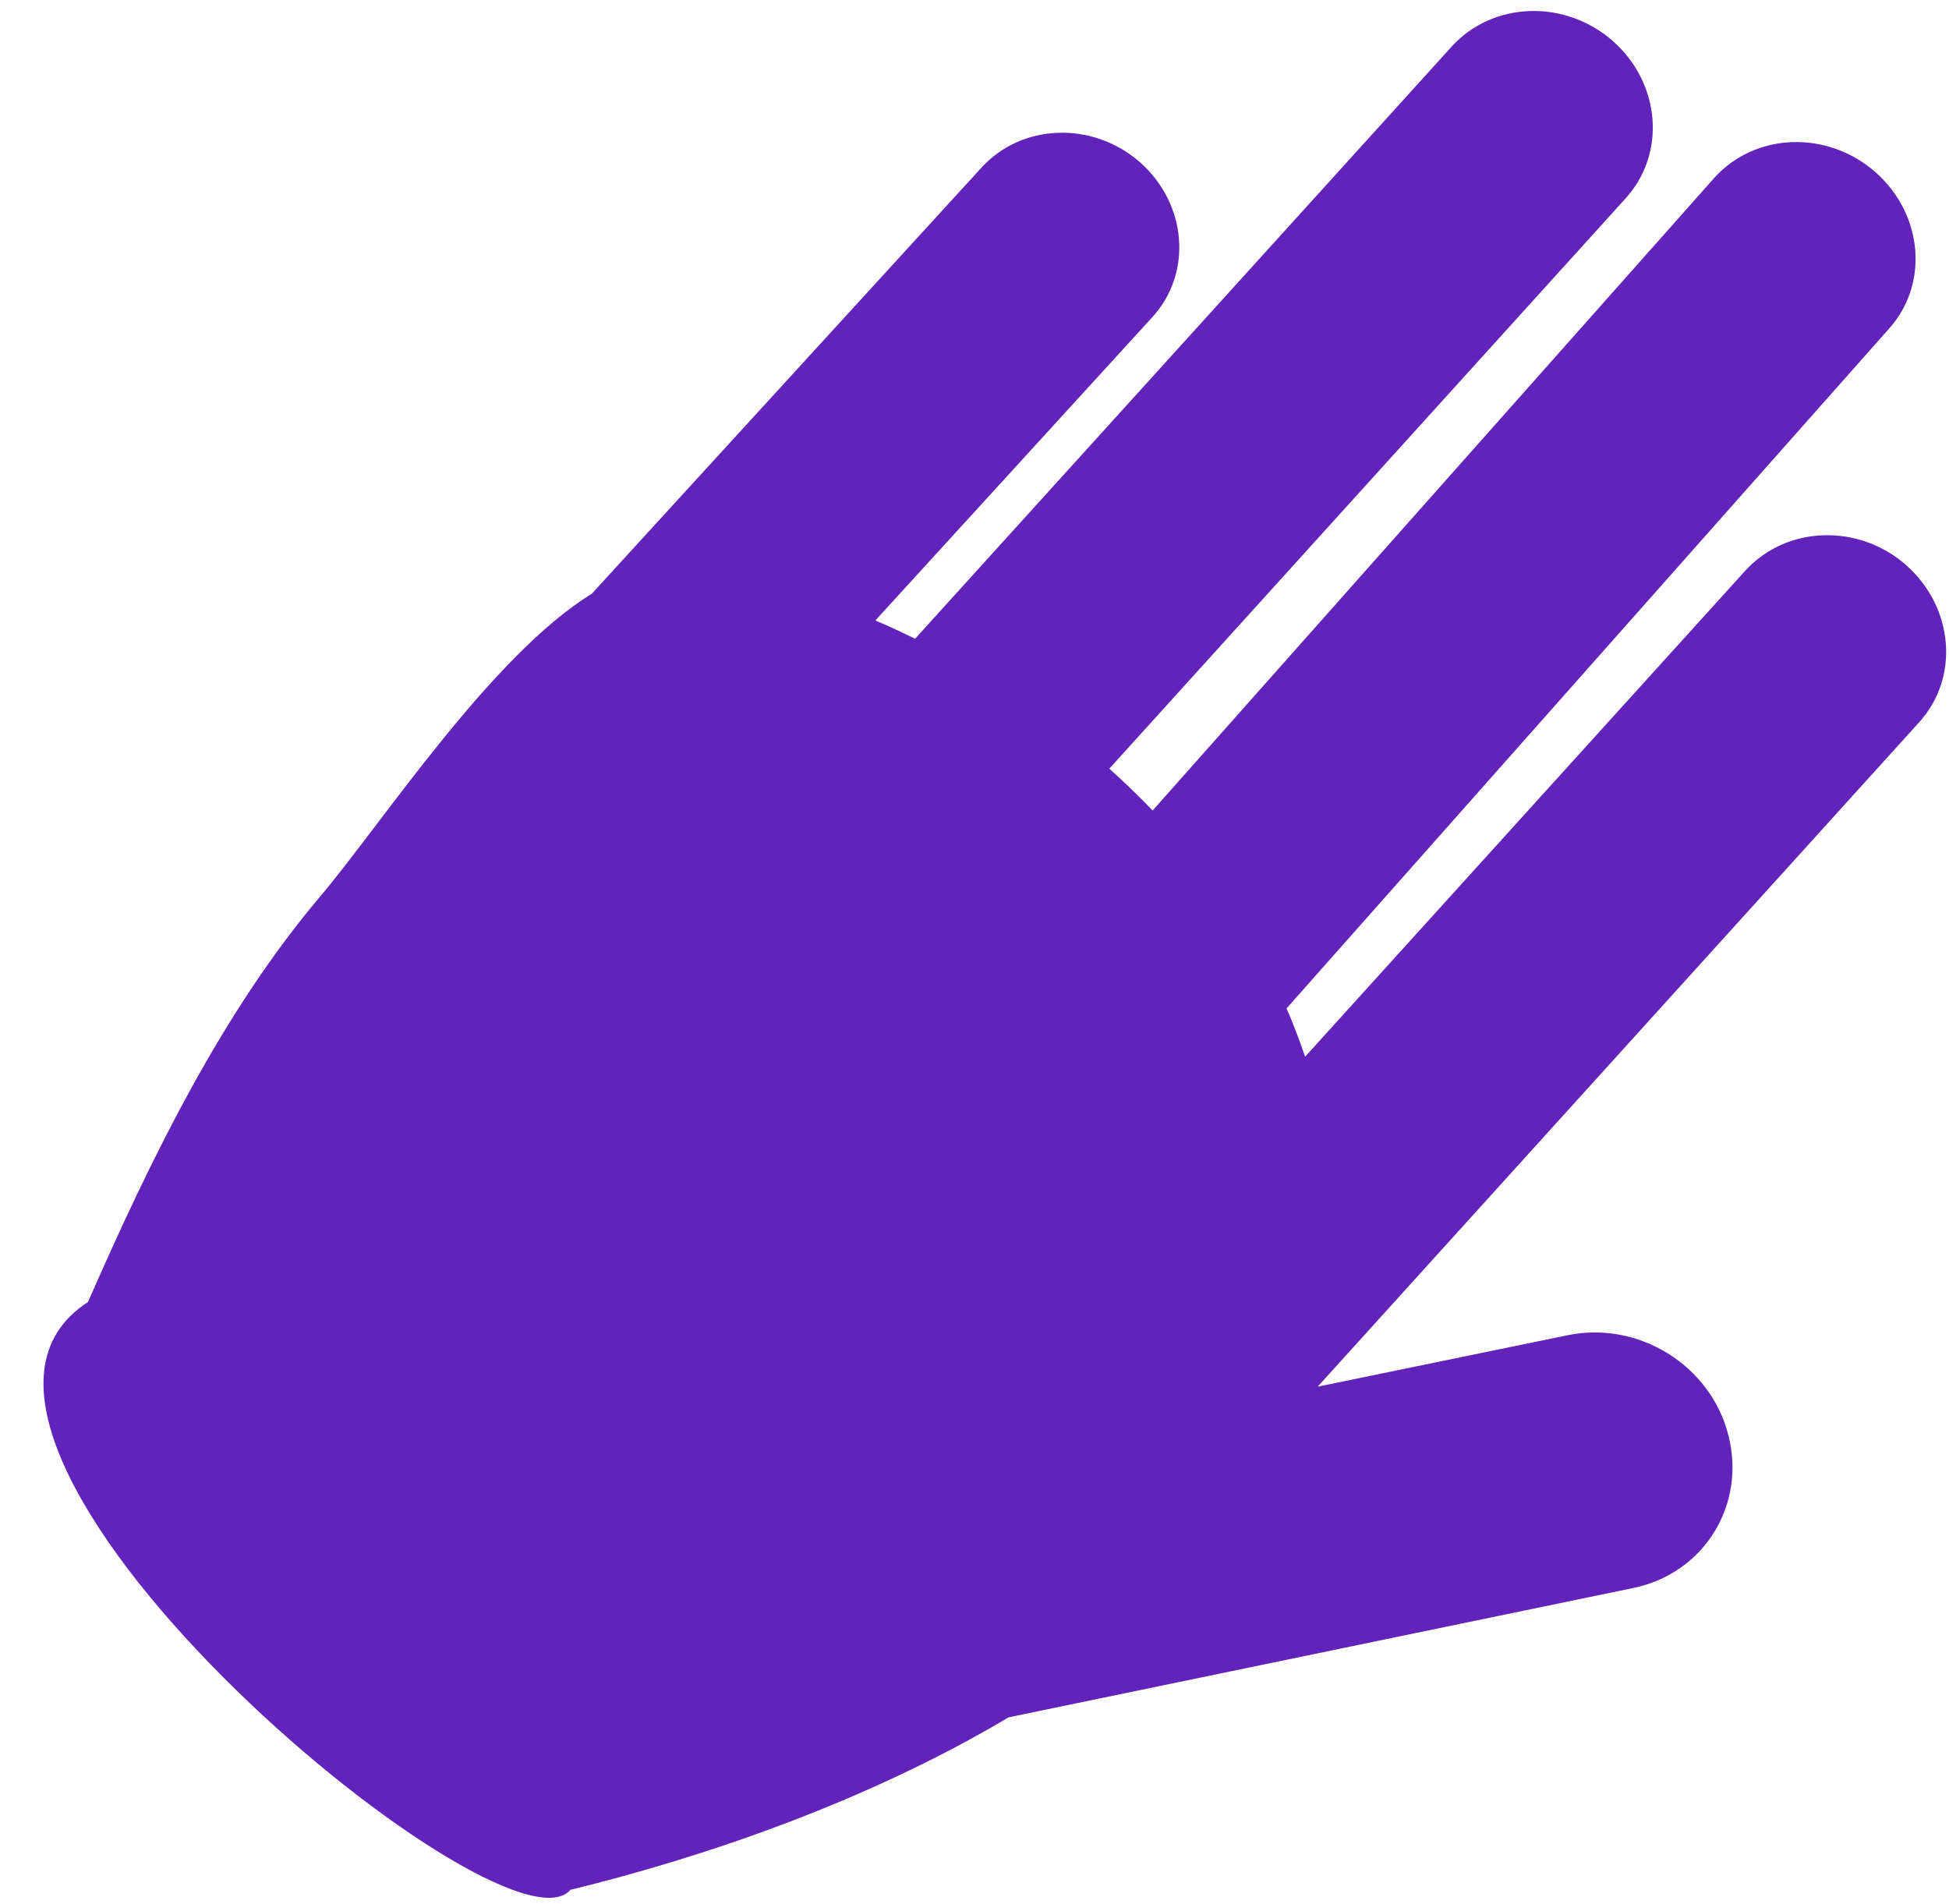 <svg viewBox="0 0 43 42" xmlns="http://www.w3.org/2000/svg"><path d="M12.575 41.692c3.057-.746 6.614-1.984 9.678-3.808l13.768-2.85c1.57-.316 2.51-1.83 2.11-3.378-.39-1.537-1.98-2.526-3.55-2.2l-5.51 1.134 13.26-14.645c.908-.988.78-2.542-.276-3.478-1.05-.924-2.64-.874-3.55.123l-9.71 10.72c-.126-.362-.26-.72-.41-1.065l13.27-14.97c.91-.987.782-2.543-.277-3.476-1.055-.93-2.646-.88-3.552.12L25.43 17.88c-.31-.322-.628-.63-.956-.923L35.86 4.382c.905-.99.78-2.544-.277-3.478-1.056-.926-2.646-.875-3.554.122L20.19 14.09c-.293-.142-.587-.28-.877-.403L25.42 7c.895-.973.77-2.503-.27-3.422-1.04-.91-2.604-.86-3.496.12l-8.597 9.4c-2.214 1.358-4.63 5.066-5.99 6.675-2.15 2.54-3.716 5.73-5.126 8.95-4.74 3.06 9.15 14.69 10.64 12.97z" fill="#6123ba" fill-rule="evenodd"/></svg>